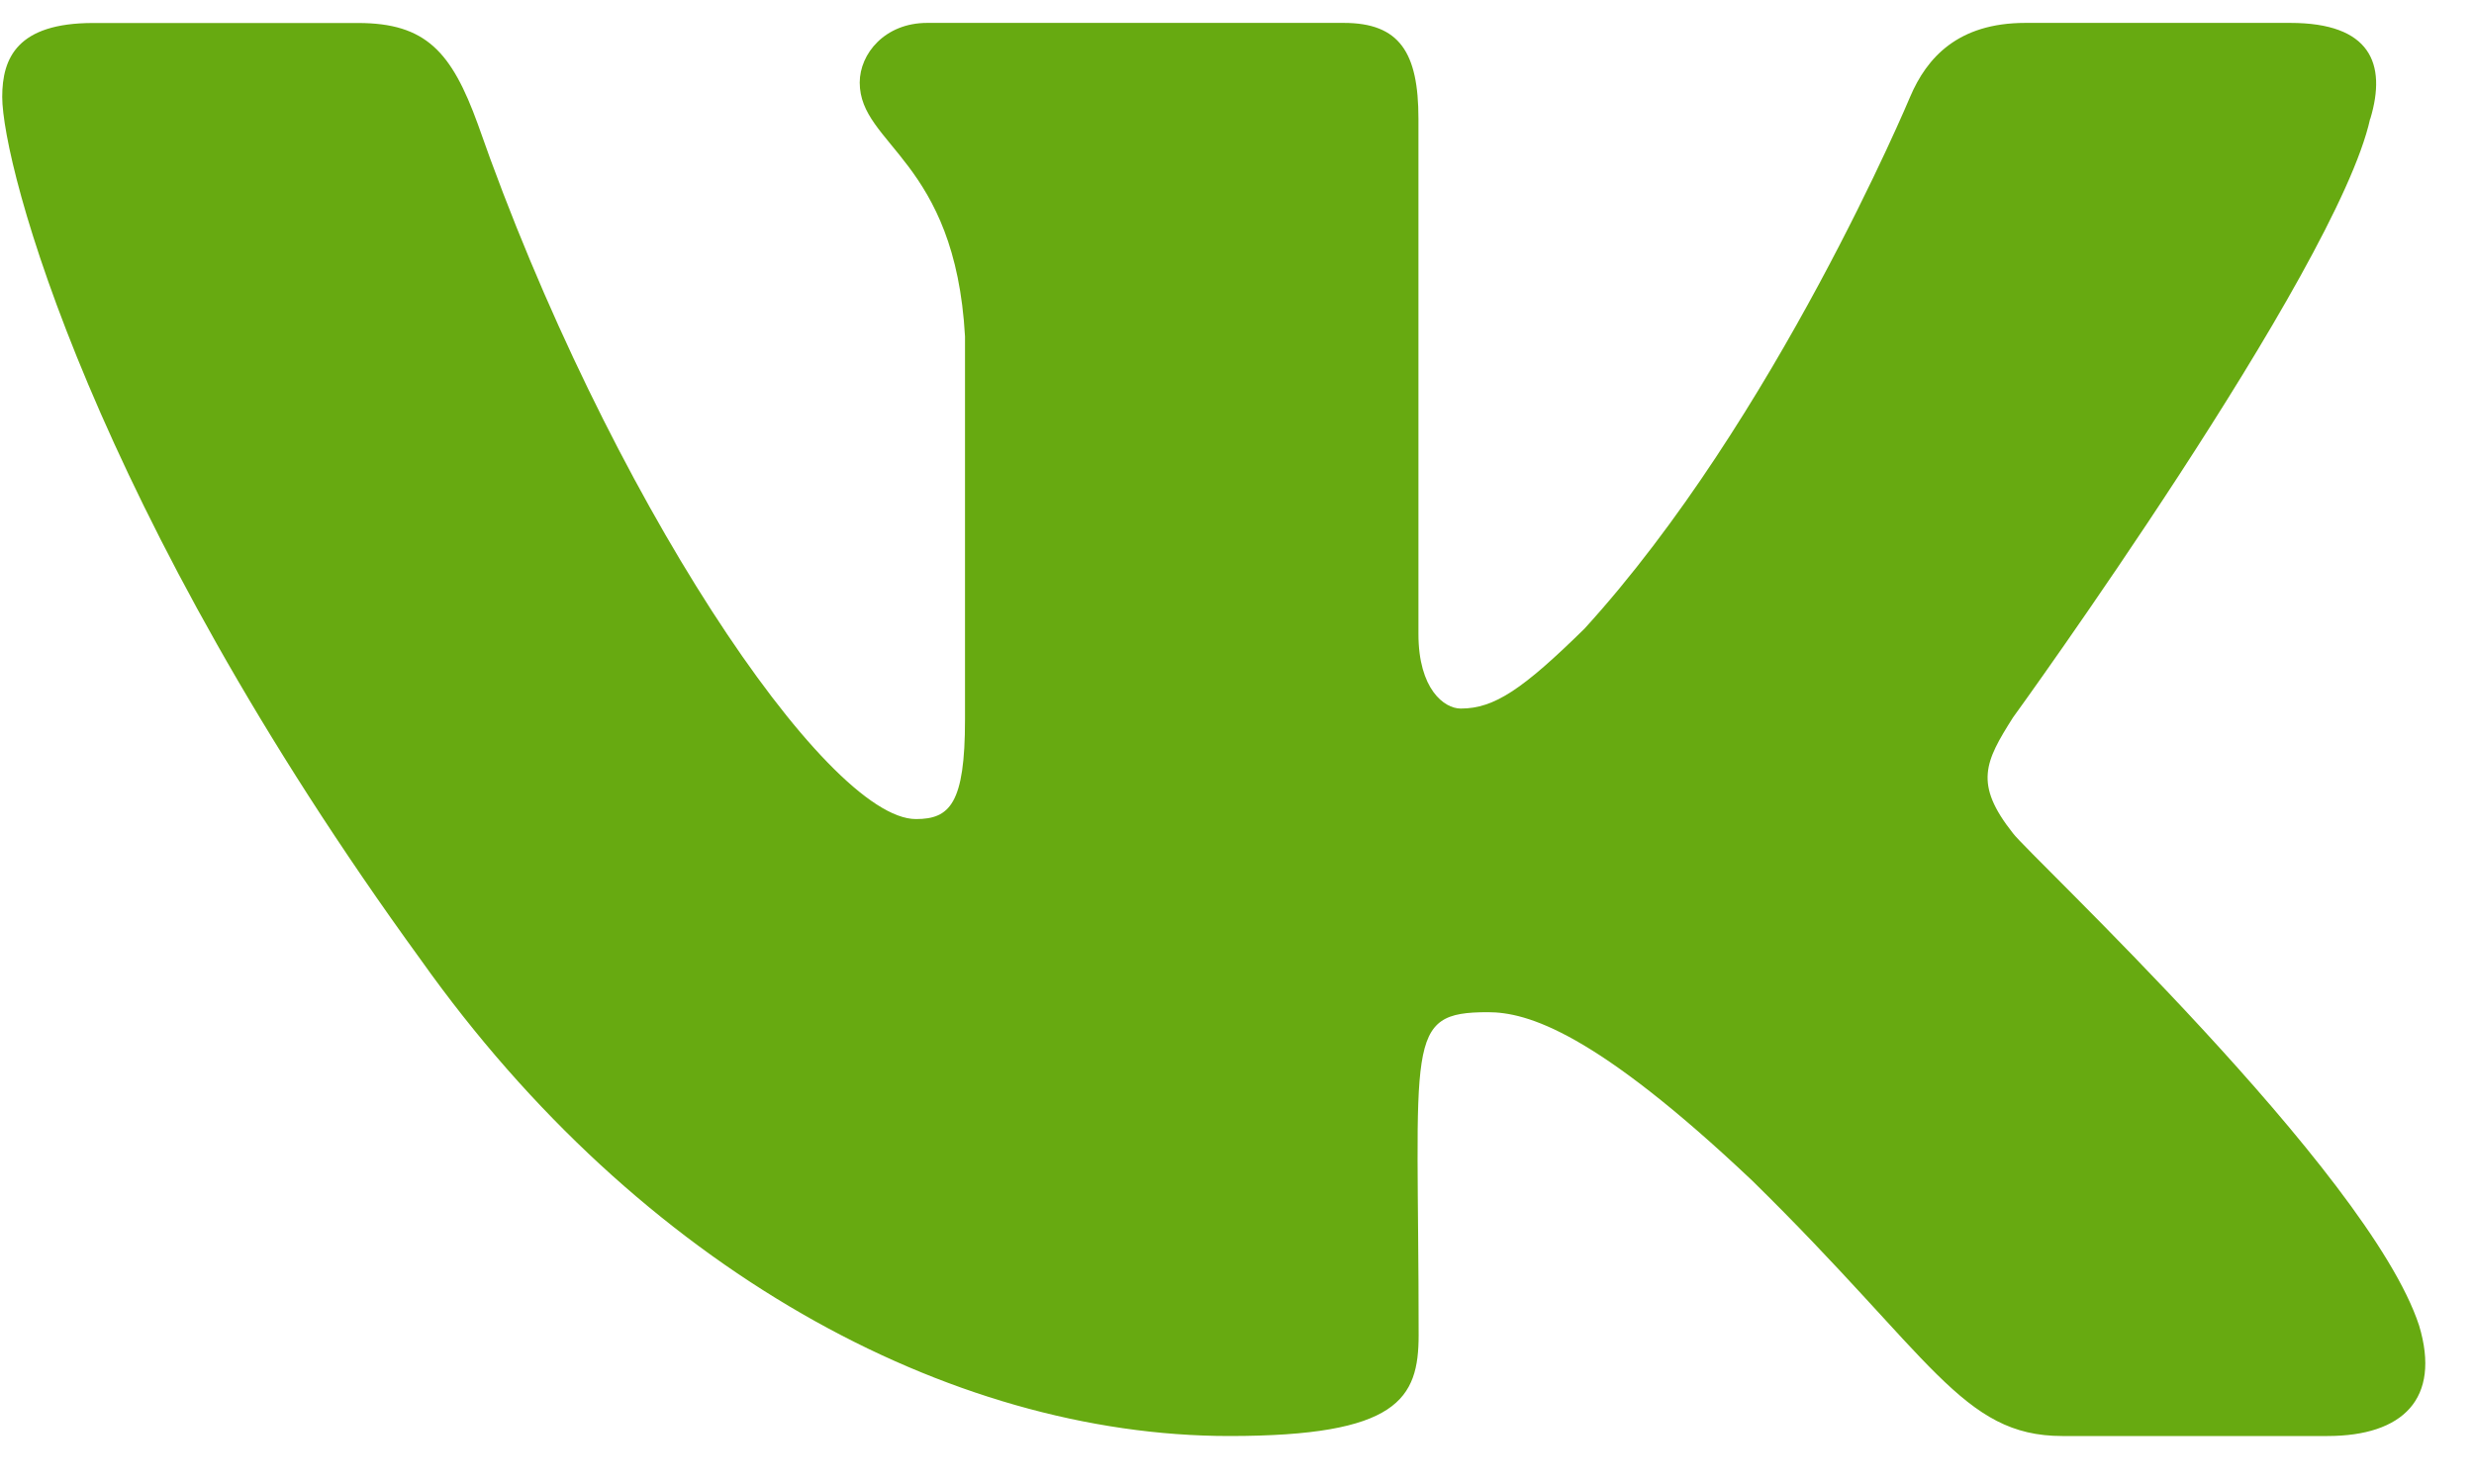 <svg width="50" height="30" viewBox="0 0 50 30" fill="none" xmlns="http://www.w3.org/2000/svg">
<path d="M40.682 16.844C39.89 15.844 40.117 15.399 40.682 14.506C40.692 14.495 47.228 5.464 47.901 2.401L47.905 2.399C48.24 1.283 47.905 0.463 46.287 0.463H40.933C39.57 0.463 38.941 1.167 38.605 1.955C38.605 1.955 35.879 8.48 32.022 12.71C30.777 13.932 30.202 14.324 29.522 14.324C29.188 14.324 28.667 13.932 28.667 12.816V2.399C28.667 1.061 28.286 0.463 27.157 0.463H18.738C17.883 0.463 17.375 1.087 17.375 1.669C17.375 2.938 19.303 3.23 19.503 6.801V14.549C19.503 16.246 19.195 16.558 18.512 16.558C16.692 16.558 12.274 10.006 9.656 2.507C9.127 1.053 8.611 0.465 7.238 0.465H1.881C0.353 0.465 0.045 1.169 0.045 1.957C0.045 3.348 1.865 10.268 8.509 19.409C12.937 25.649 19.173 29.03 24.845 29.03C28.255 29.03 28.671 28.279 28.671 26.988C28.671 21.025 28.363 20.462 30.071 20.462C30.863 20.462 32.226 20.854 35.409 23.864C39.047 27.432 39.645 29.03 41.682 29.03H47.036C48.562 29.03 49.336 28.279 48.891 26.798C47.873 23.682 40.992 17.273 40.682 16.844Z" fill="#67AA11"/>
</svg>
